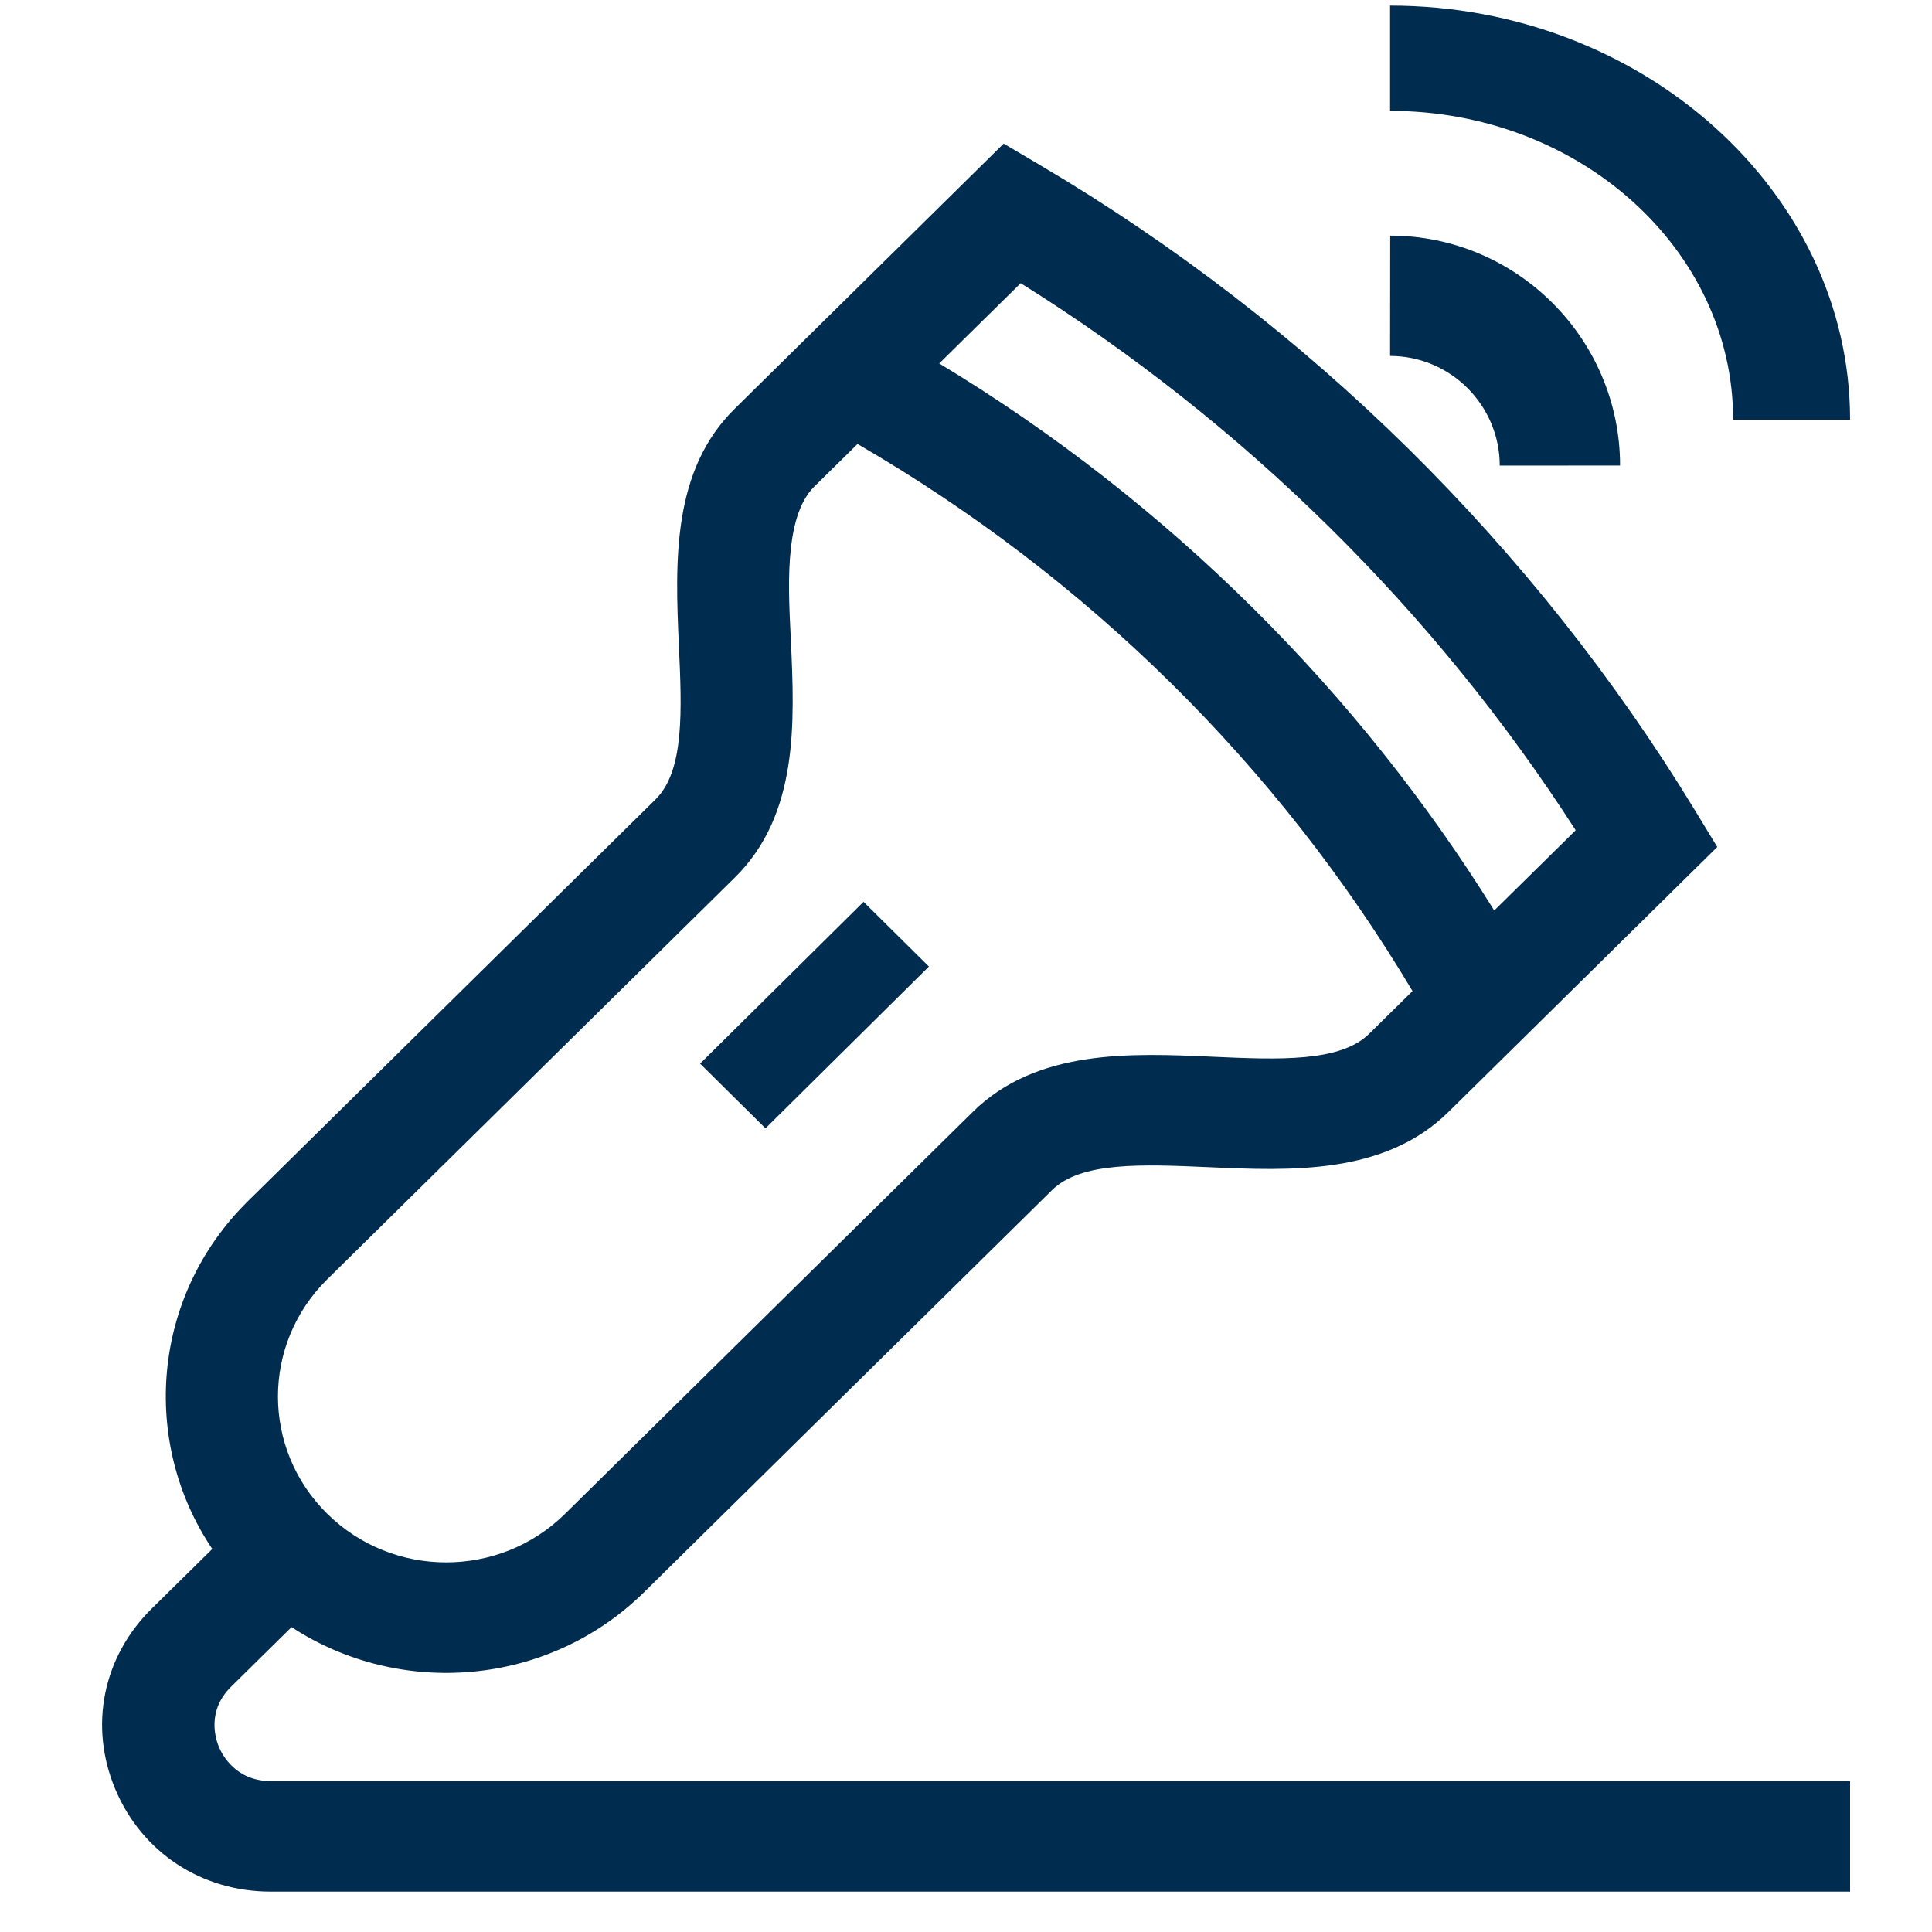 <?xml version="1.0" encoding="UTF-8"?> <svg xmlns="http://www.w3.org/2000/svg" width="42" height="42" viewBox="0 0 42 42" fill="none"><path d="M15.219 23.122L18.773 19.605L20.194 21.012L16.641 24.529L15.219 23.122Z" fill="#002C4F"></path><path d="M30.219 7.738C31.533 7.739 32.602 8.809 32.603 10.122L35.219 10.12C35.217 7.366 32.975 5.124 30.222 5.122L30.219 7.738Z" fill="#002C4F"></path><path d="M37.677 9.122H40.219C40.219 4.178 35.712 0.122 30.219 0.122V2.41C34.331 2.41 37.677 5.421 37.677 9.122Z" fill="#002C4F"></path><path d="M2.507 38.897C3.084 40.269 4.378 41.122 5.885 41.122H40.219V38.719H5.885C5.129 38.719 4.832 38.152 4.759 37.978C4.686 37.803 4.489 37.195 5.023 36.668L6.338 35.372C8.68 36.905 11.904 36.681 14.008 34.607L22.87 25.872C23.5 25.251 24.842 25.311 26.263 25.373C28.06 25.453 30.099 25.543 31.488 24.173L37.332 18.413L36.842 17.608C33.356 11.882 28.444 7.04 22.635 3.604L21.819 3.122L15.976 8.882C14.617 10.22 14.673 12.16 14.758 14.033C14.822 15.433 14.882 16.756 14.252 17.377L5.39 26.112C3.288 28.184 3.058 31.362 4.615 33.673L3.299 34.969C2.234 36.02 1.93 37.525 2.507 38.897ZM22.189 6.156C27.036 9.186 31.18 13.27 34.254 18.049L32.483 19.794C29.563 15.094 25.459 10.944 20.418 7.901L22.189 6.156ZM7.114 27.811L15.976 19.076C17.365 17.706 17.274 15.698 17.193 13.925C17.148 12.929 17.017 11.254 17.699 10.581L18.642 9.652C23.629 12.543 27.774 16.628 30.707 21.545L29.764 22.474C29.134 23.095 27.793 23.036 26.372 22.973C24.574 22.893 22.536 22.803 21.146 24.173L12.285 32.908C10.856 34.317 8.543 34.317 7.114 32.908C5.685 31.5 5.685 29.22 7.114 27.811Z" fill="#002C4F"></path></svg> 